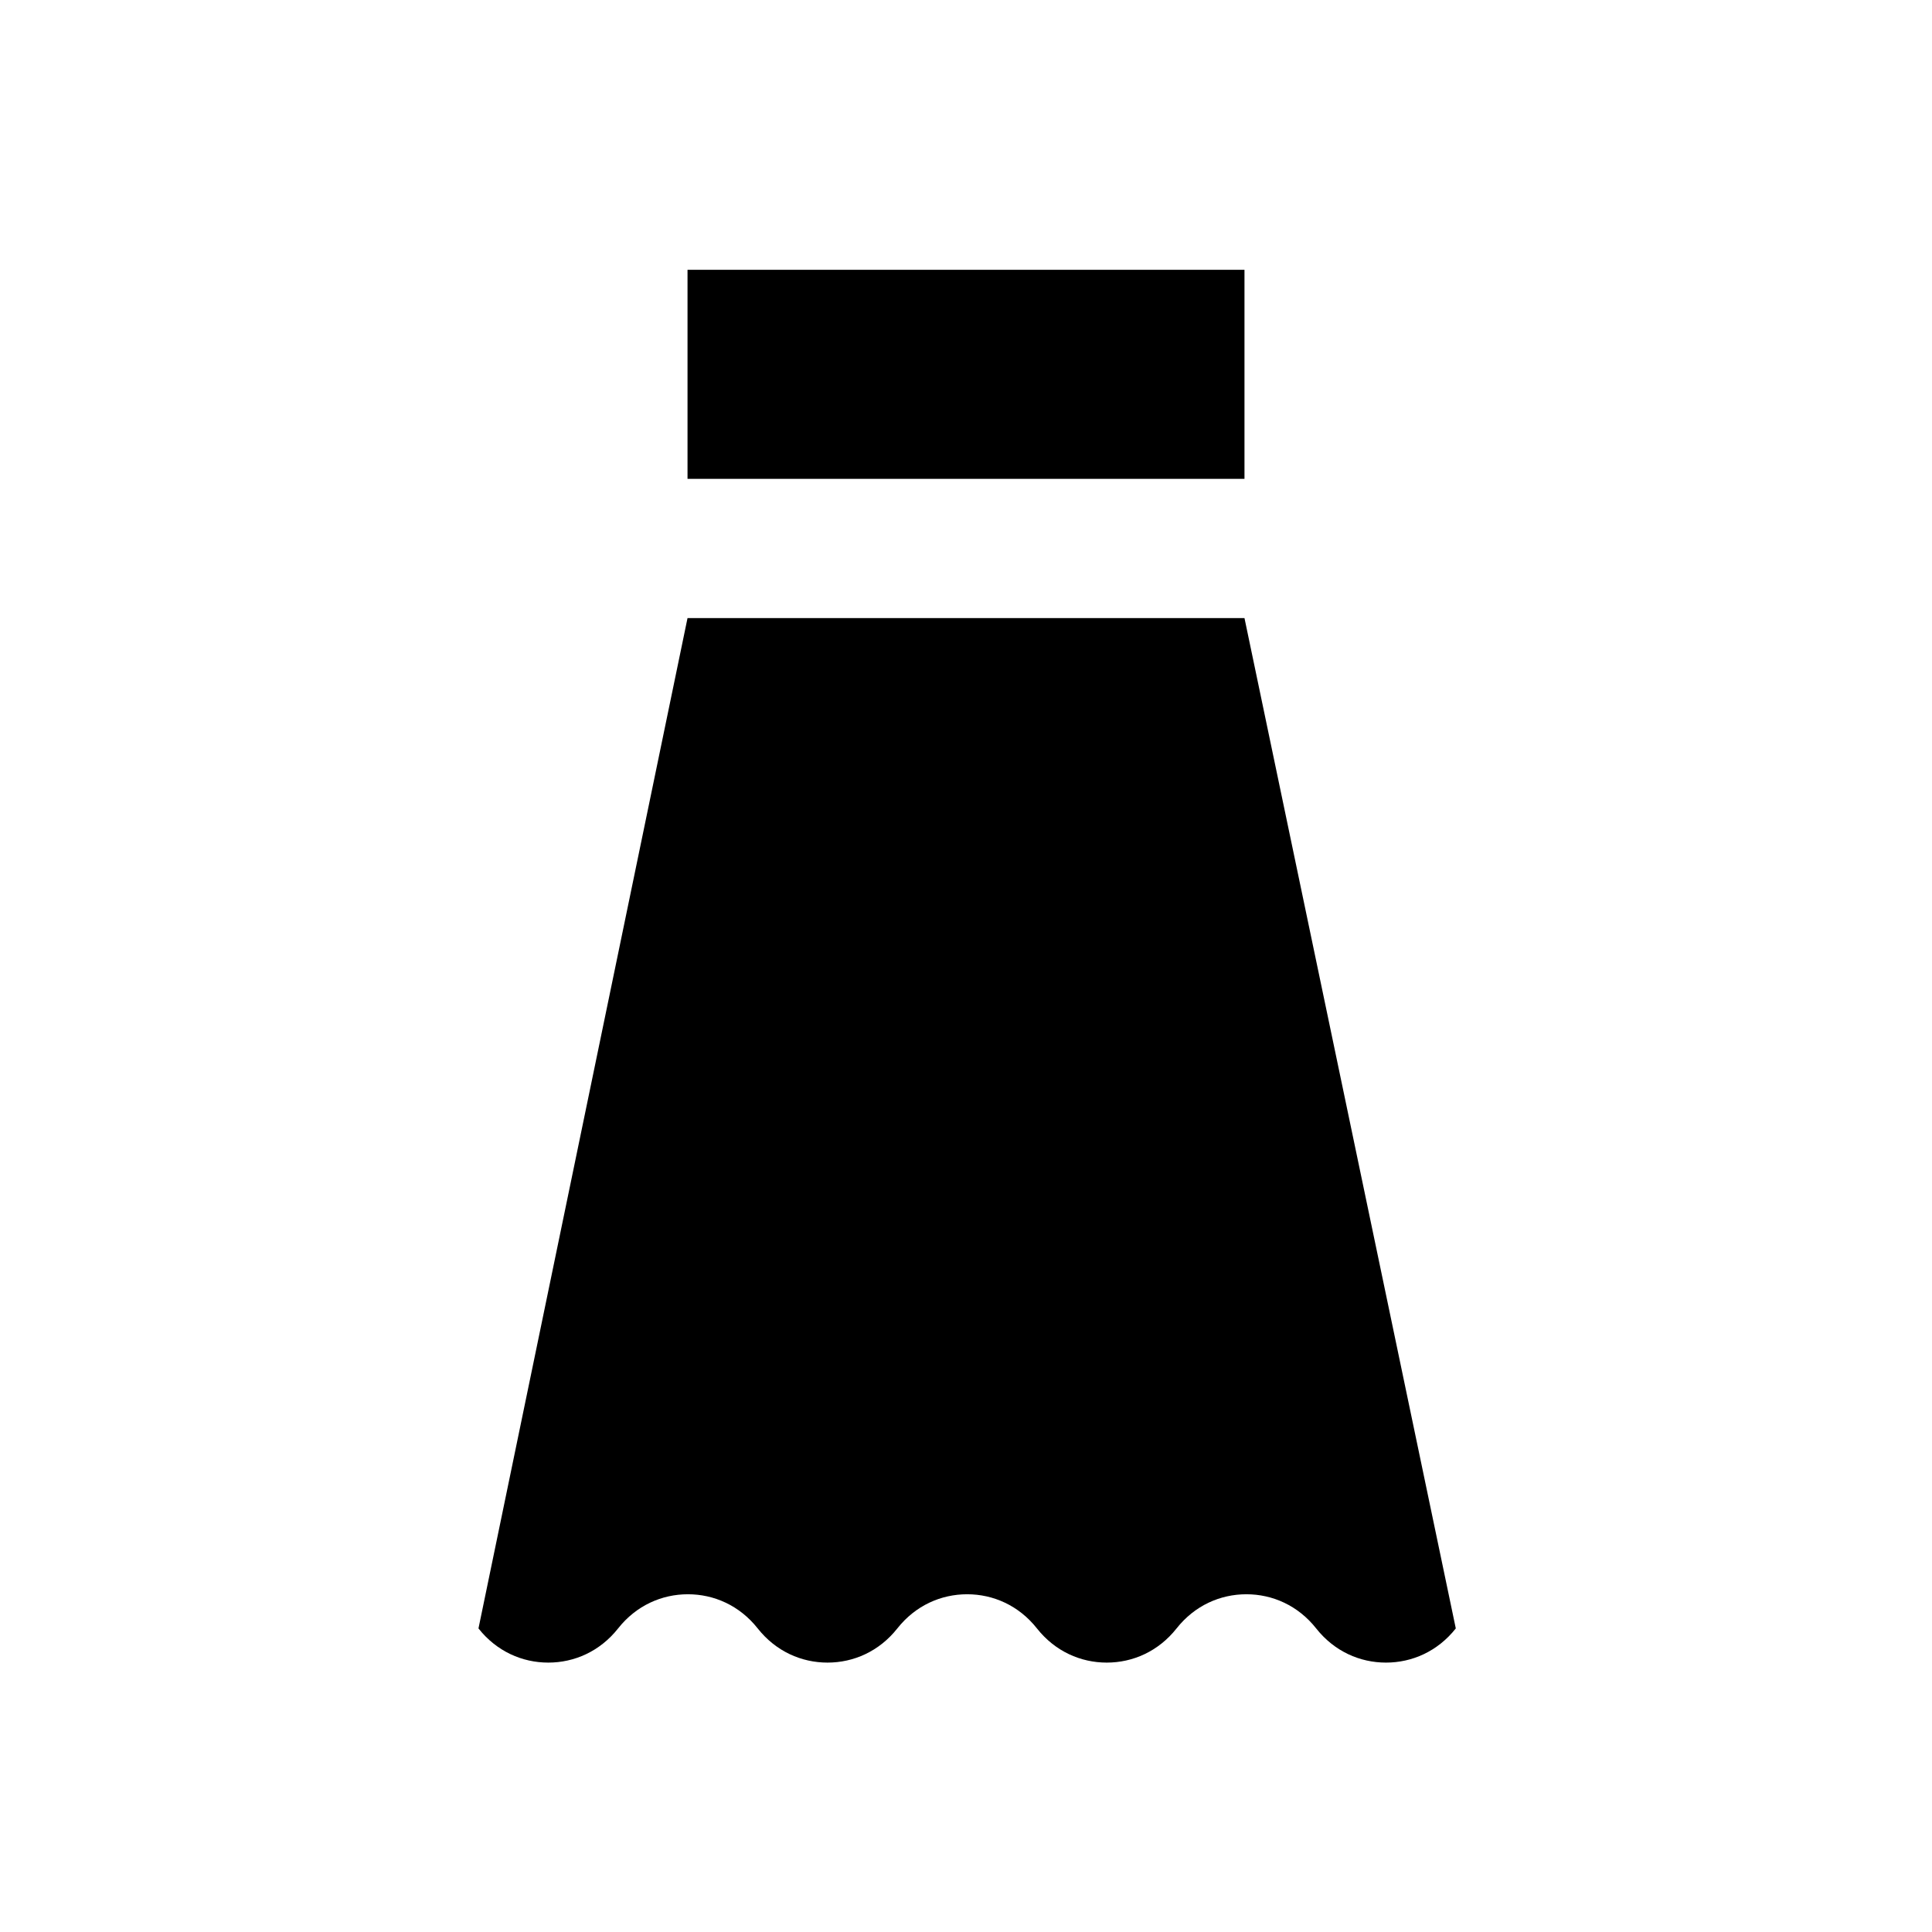 <?xml version="1.0" encoding="UTF-8"?>
<!-- Uploaded to: ICON Repo, www.iconrepo.com, Generator: ICON Repo Mixer Tools -->
<svg fill="#000000" width="800px" height="800px" version="1.1" viewBox="144 144 512 512" xmlns="http://www.w3.org/2000/svg">
 <g>
  <path d="m326.2 215.5h147.6v55.398h-147.6z"/>
  <path d="m473.8 307.8h-147.6l-55.398 267.75c4.82 6.102 11.609 9.055 18.5 9.055 6.887 0 13.676-2.953 18.5-9.055 4.82-6.102 11.609-9.055 18.5-9.055 6.887 0 13.676 2.953 18.5 9.055 4.82 6.102 11.609 9.055 18.5 9.055 6.887 0 13.676-2.953 18.5-9.055 4.82-6.102 11.609-9.055 18.5-9.055 6.887 0 13.676 2.953 18.5 9.055 4.82 6.102 11.609 9.055 18.5 9.055 6.887 0 13.676-2.953 18.5-9.055 4.82-6.102 11.609-9.055 18.5-9.055 6.887 0 13.676 2.953 18.5 9.055 4.82 6.102 11.609 9.055 18.5 9.055 6.887 0 13.676-2.953 18.5-9.055z"/>
 </g>
</svg>